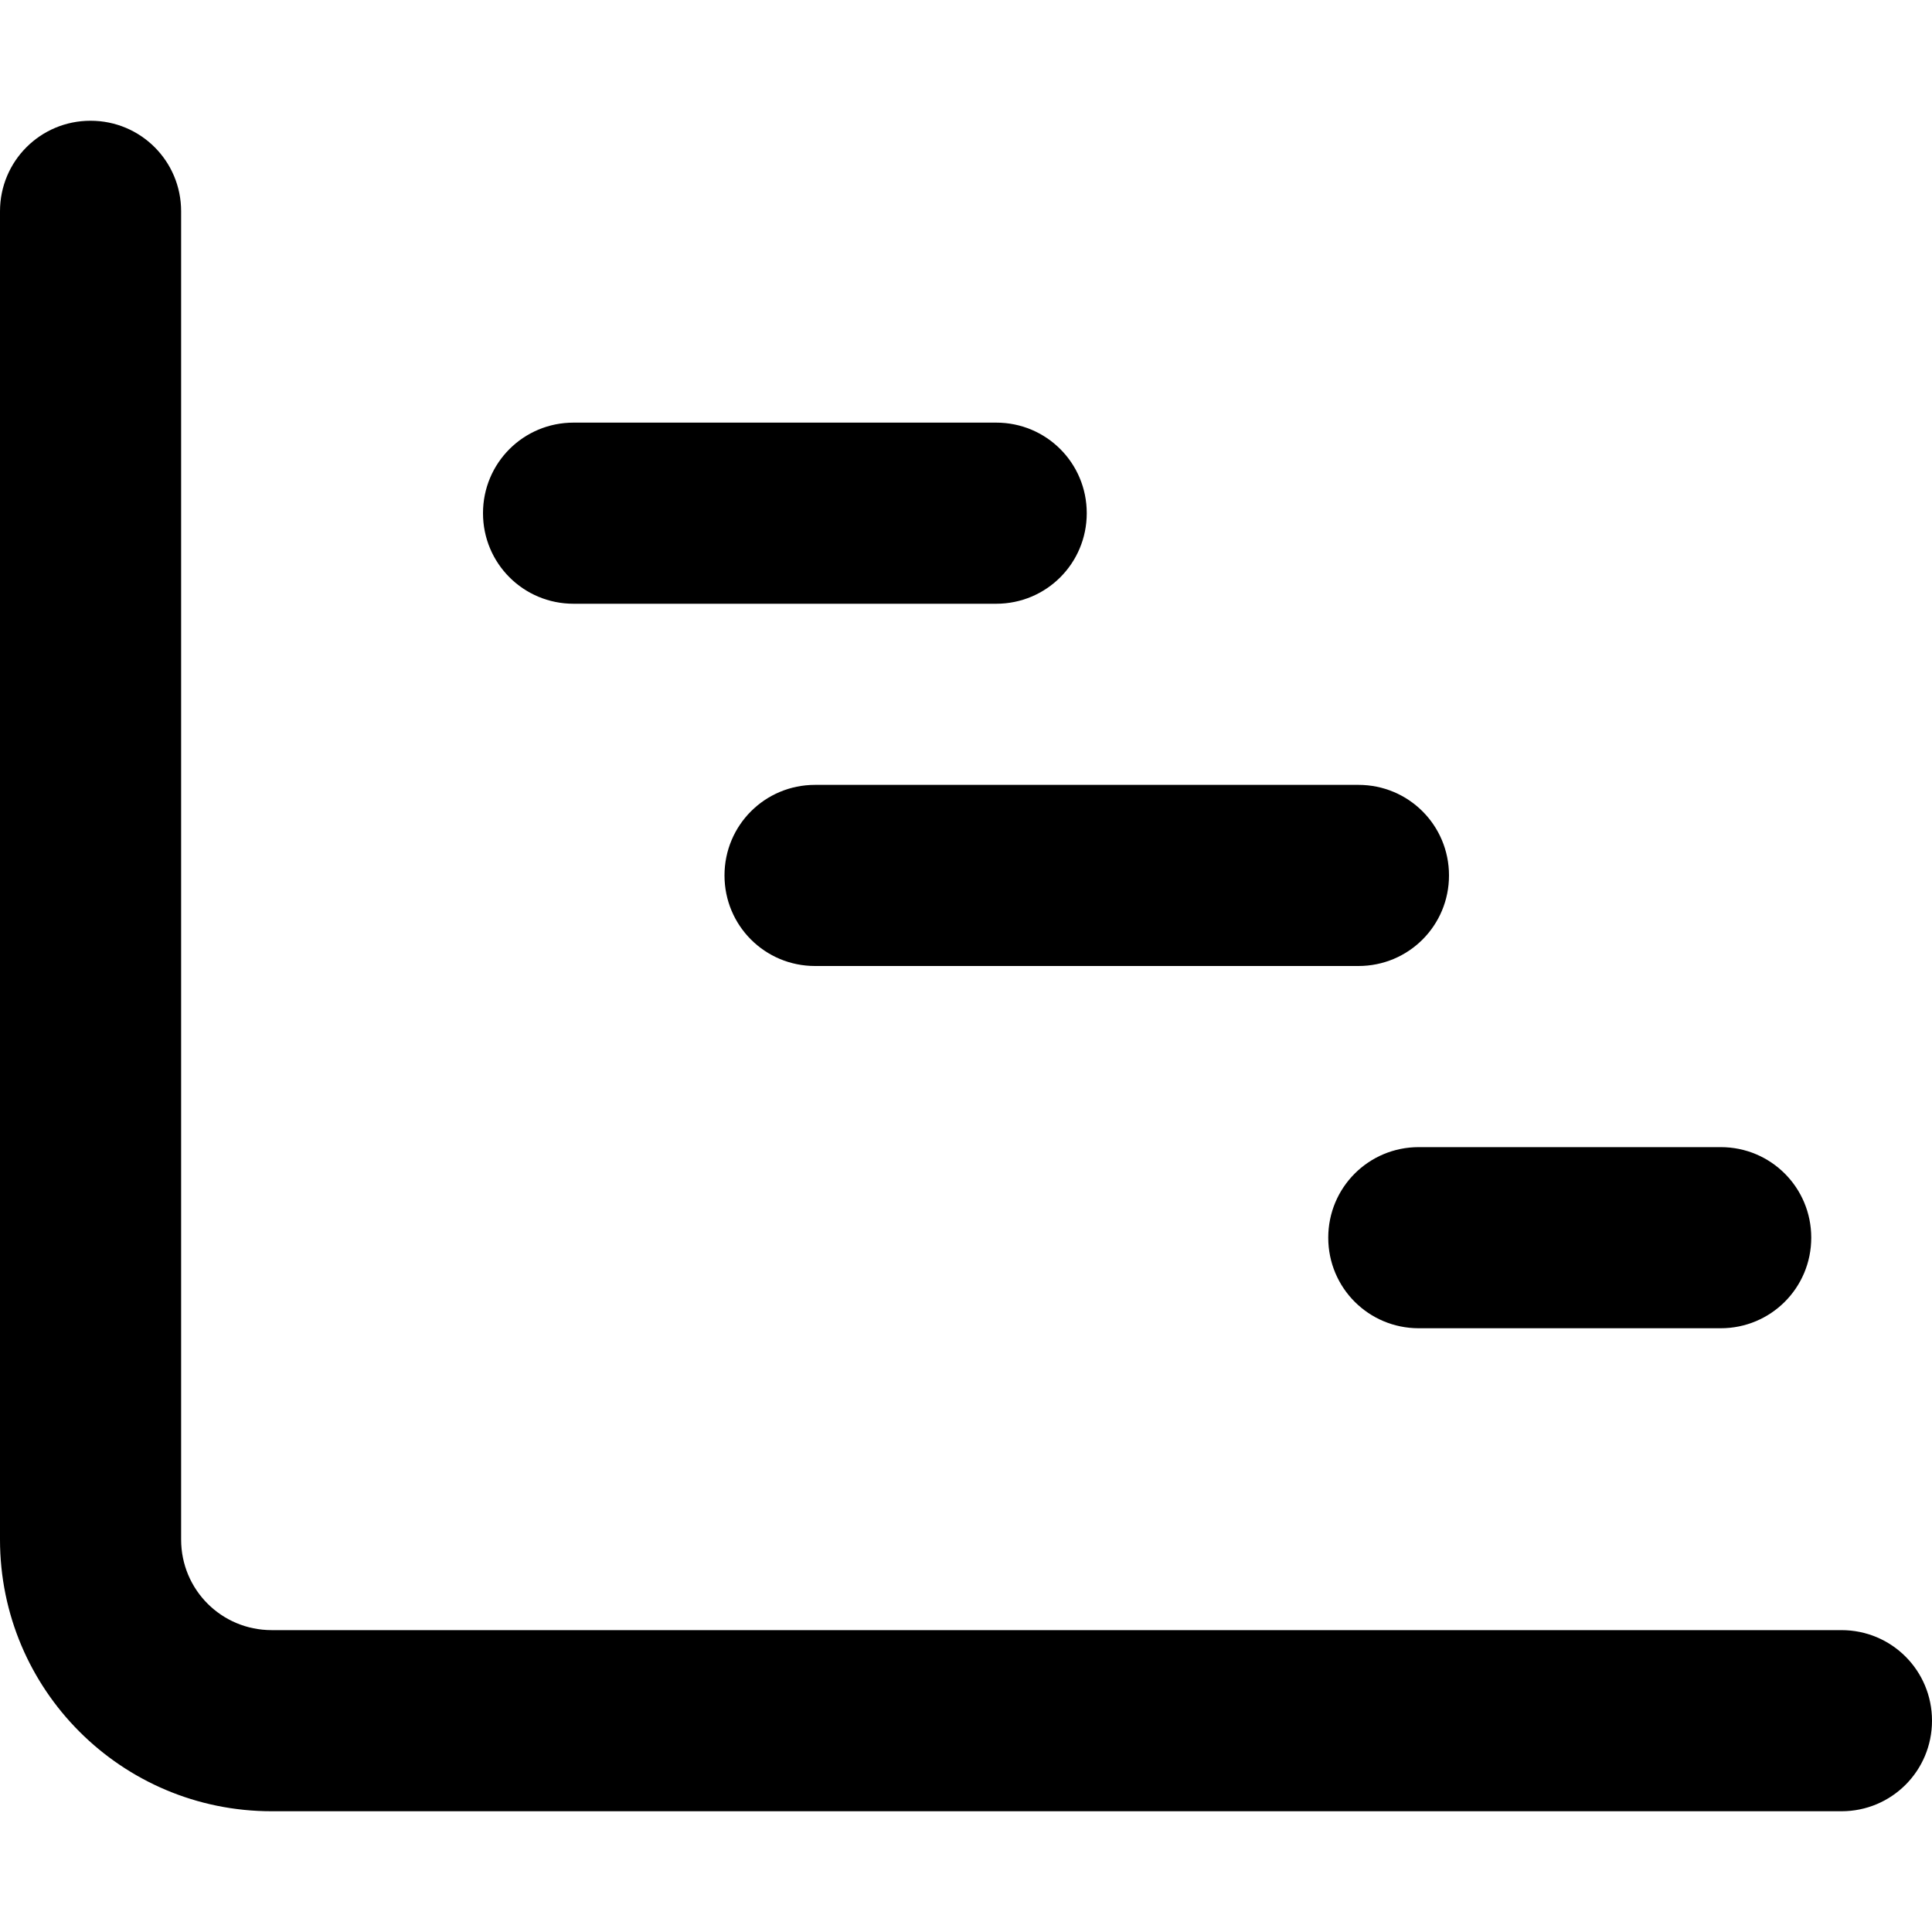 <svg xmlns="http://www.w3.org/2000/svg" viewBox="0 0 512 512"><!--! Font Awesome Pro 6.7.1 by @fontawesome - https://fontawesome.com License - https://fontawesome.com/license (Commercial License) Copyright 2024 Fonticons, Inc. --><path d="M24 32c13.3 0 24 10.7 24 24l0 352c0 13.3 10.7 24 24 24l416 0c13.3 0 24 10.7 24 24s-10.7 24-24 24L72 480c-39.8 0-72-32.2-72-72L0 56C0 42.7 10.7 32 24 32zM128 136c0-13.3 10.7-24 24-24l112 0c13.3 0 24 10.7 24 24s-10.7 24-24 24l-112 0c-13.3 0-24-10.7-24-24zm88 72l144 0c13.3 0 24 10.7 24 24s-10.7 24-24 24l-144 0c-13.3 0-24-10.7-24-24s10.7-24 24-24zm160 96l80 0c13.3 0 24 10.7 24 24s-10.7 24-24 24l-80 0c-13.3 0-24-10.7-24-24s10.7-24 24-24z"/></svg>